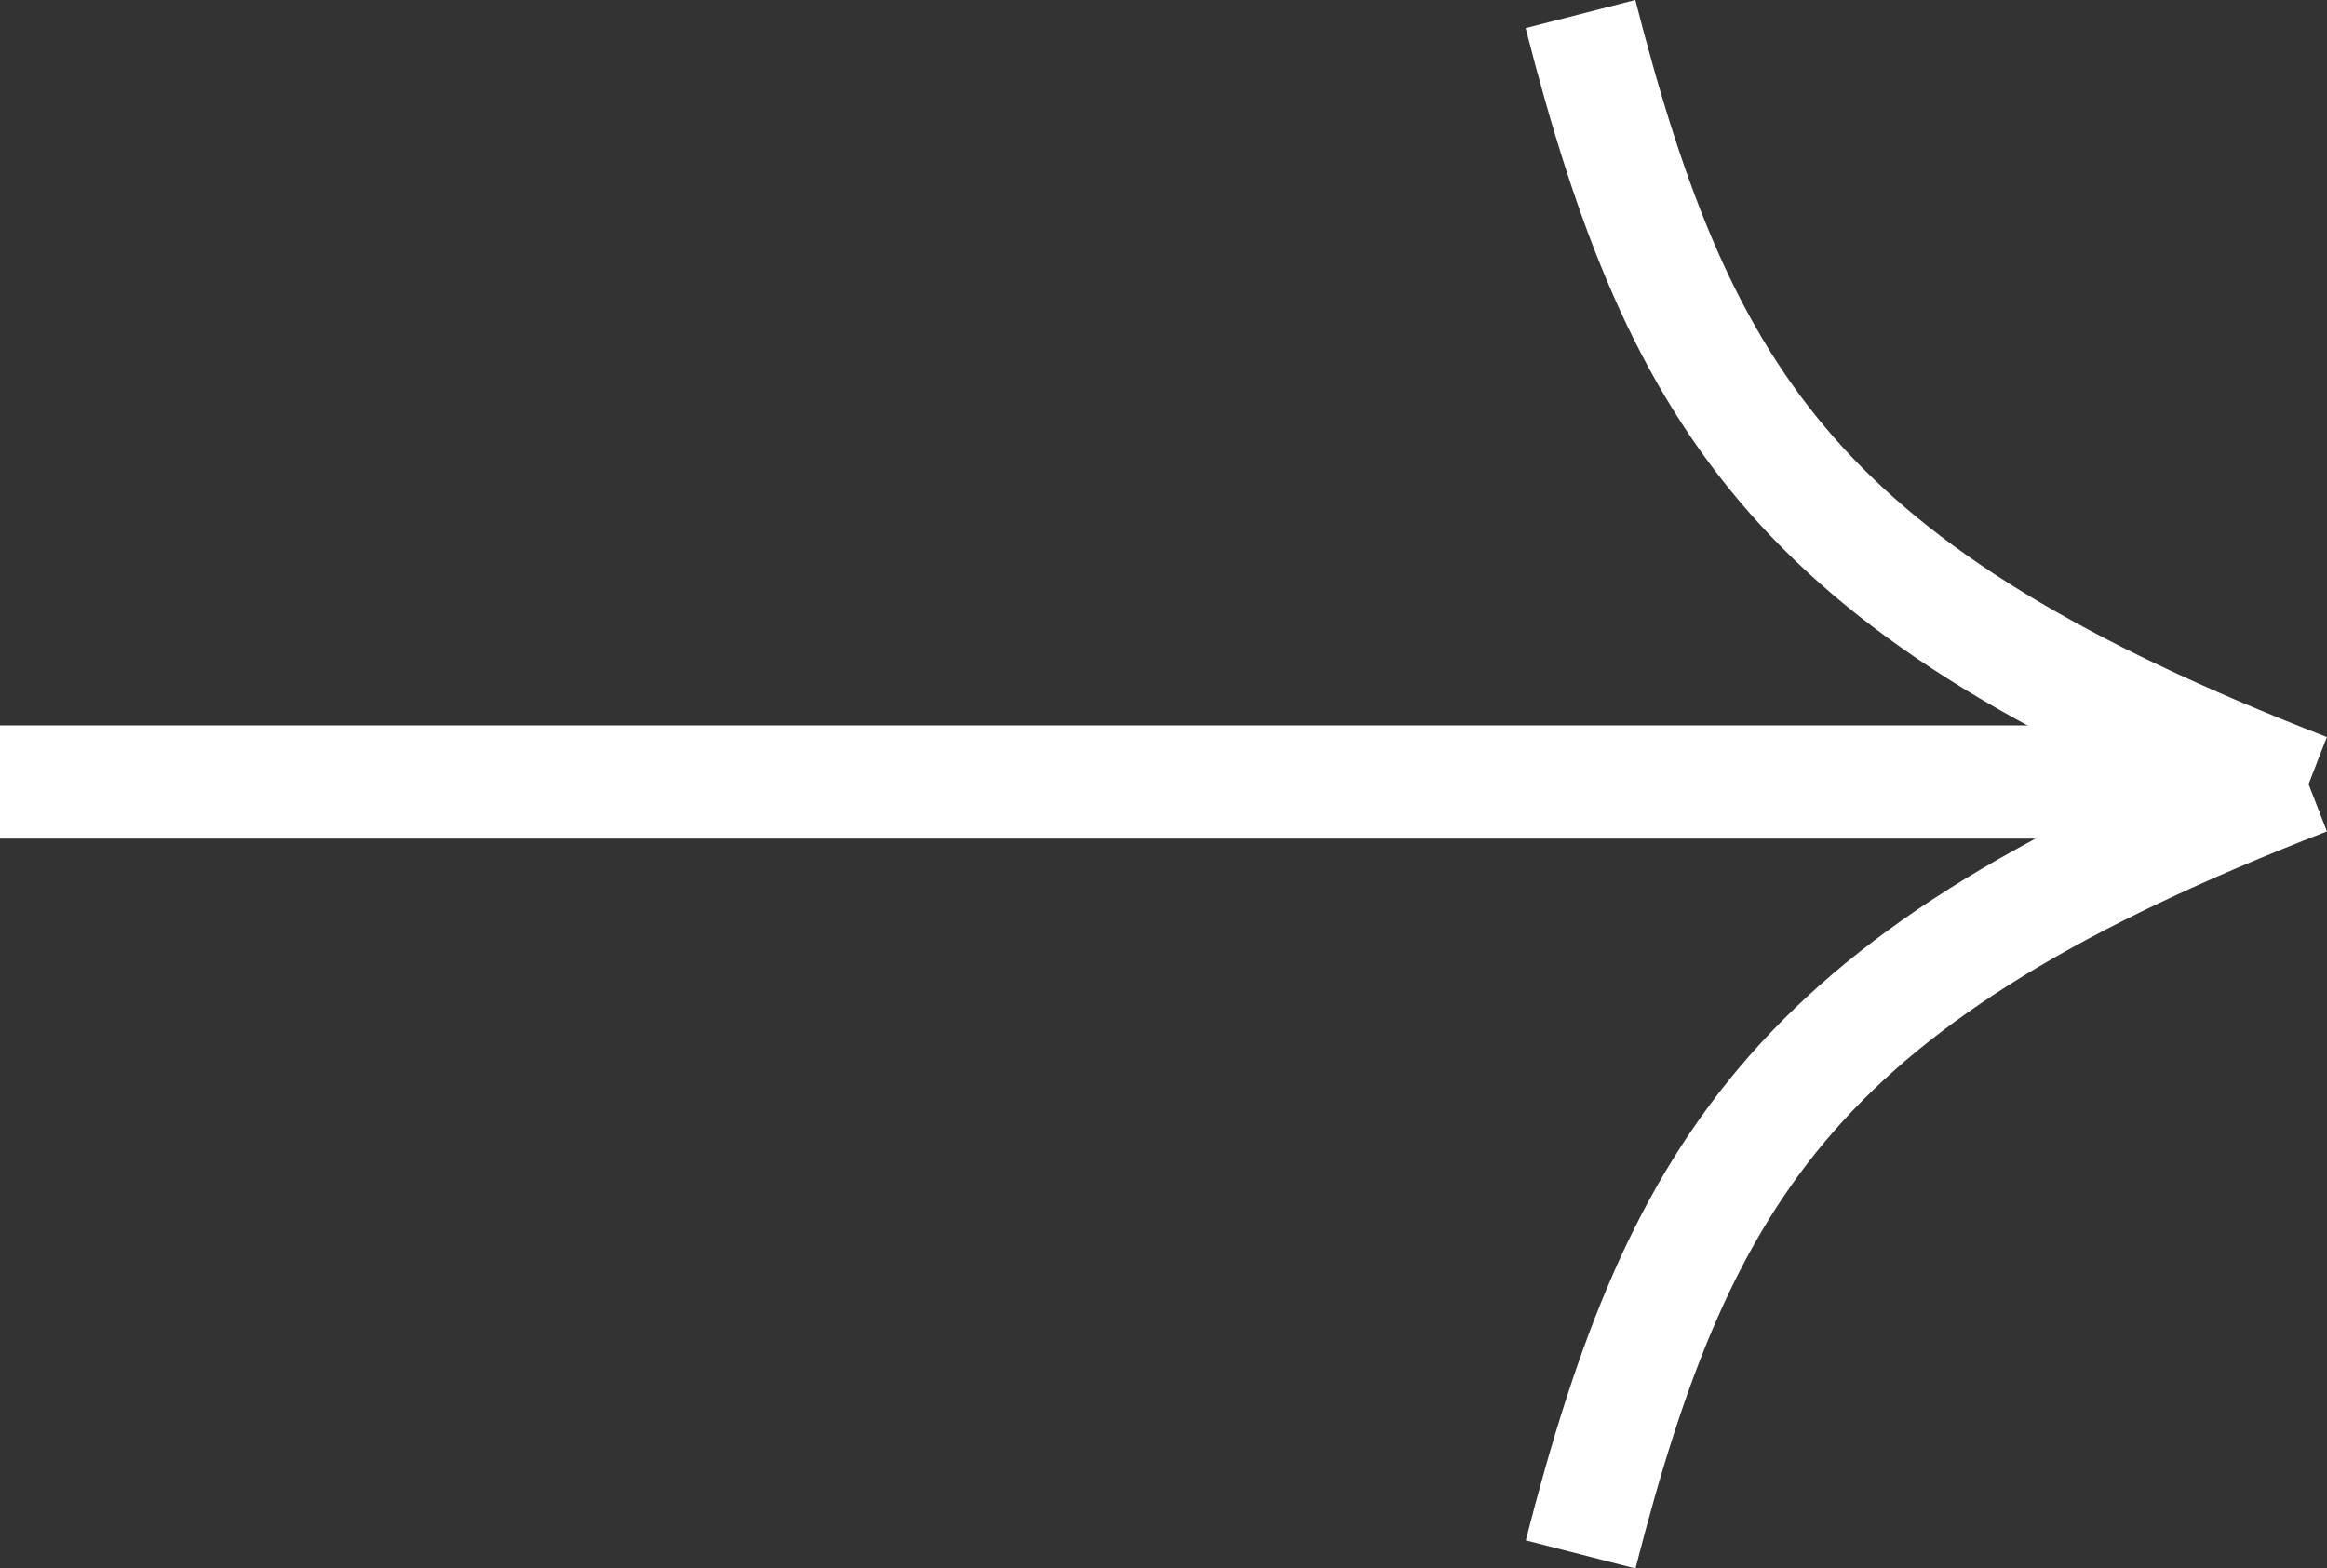 <?xml version="1.0" encoding="UTF-8"?>
<svg xmlns="http://www.w3.org/2000/svg" width="30.822" height="20.78" viewBox="0 0 30.822 20.78">
  <rect x="0" y="0" width="30.822" height="20.78" fill="#333333" stroke="none"/>
  <g id="Group_471" data-name="Group 471" transform="translate(-148.477 -5251.515)">
    <g id="curve_arrow" data-name="curve arrow" transform="translate(148.477 5251.701)">
      <path id="Path_33" data-name="Path 33" d="M26.356,10.778C19.676,8.182,18.07,5.692,16.741.5" transform="translate(4.193 -0.5)" fill="none" stroke="#fff" stroke-width="1.5"></path>
      <path id="Path_34" data-name="Path 34" d="M30.944,8.41C24.265,11,22.659,13.5,21.33,18.688M30.273,8.455H.394" transform="translate(-0.394 1.72)" fill="none" stroke="#fff" stroke-width="1.5"></path>
    </g>
  </g>
</svg>
